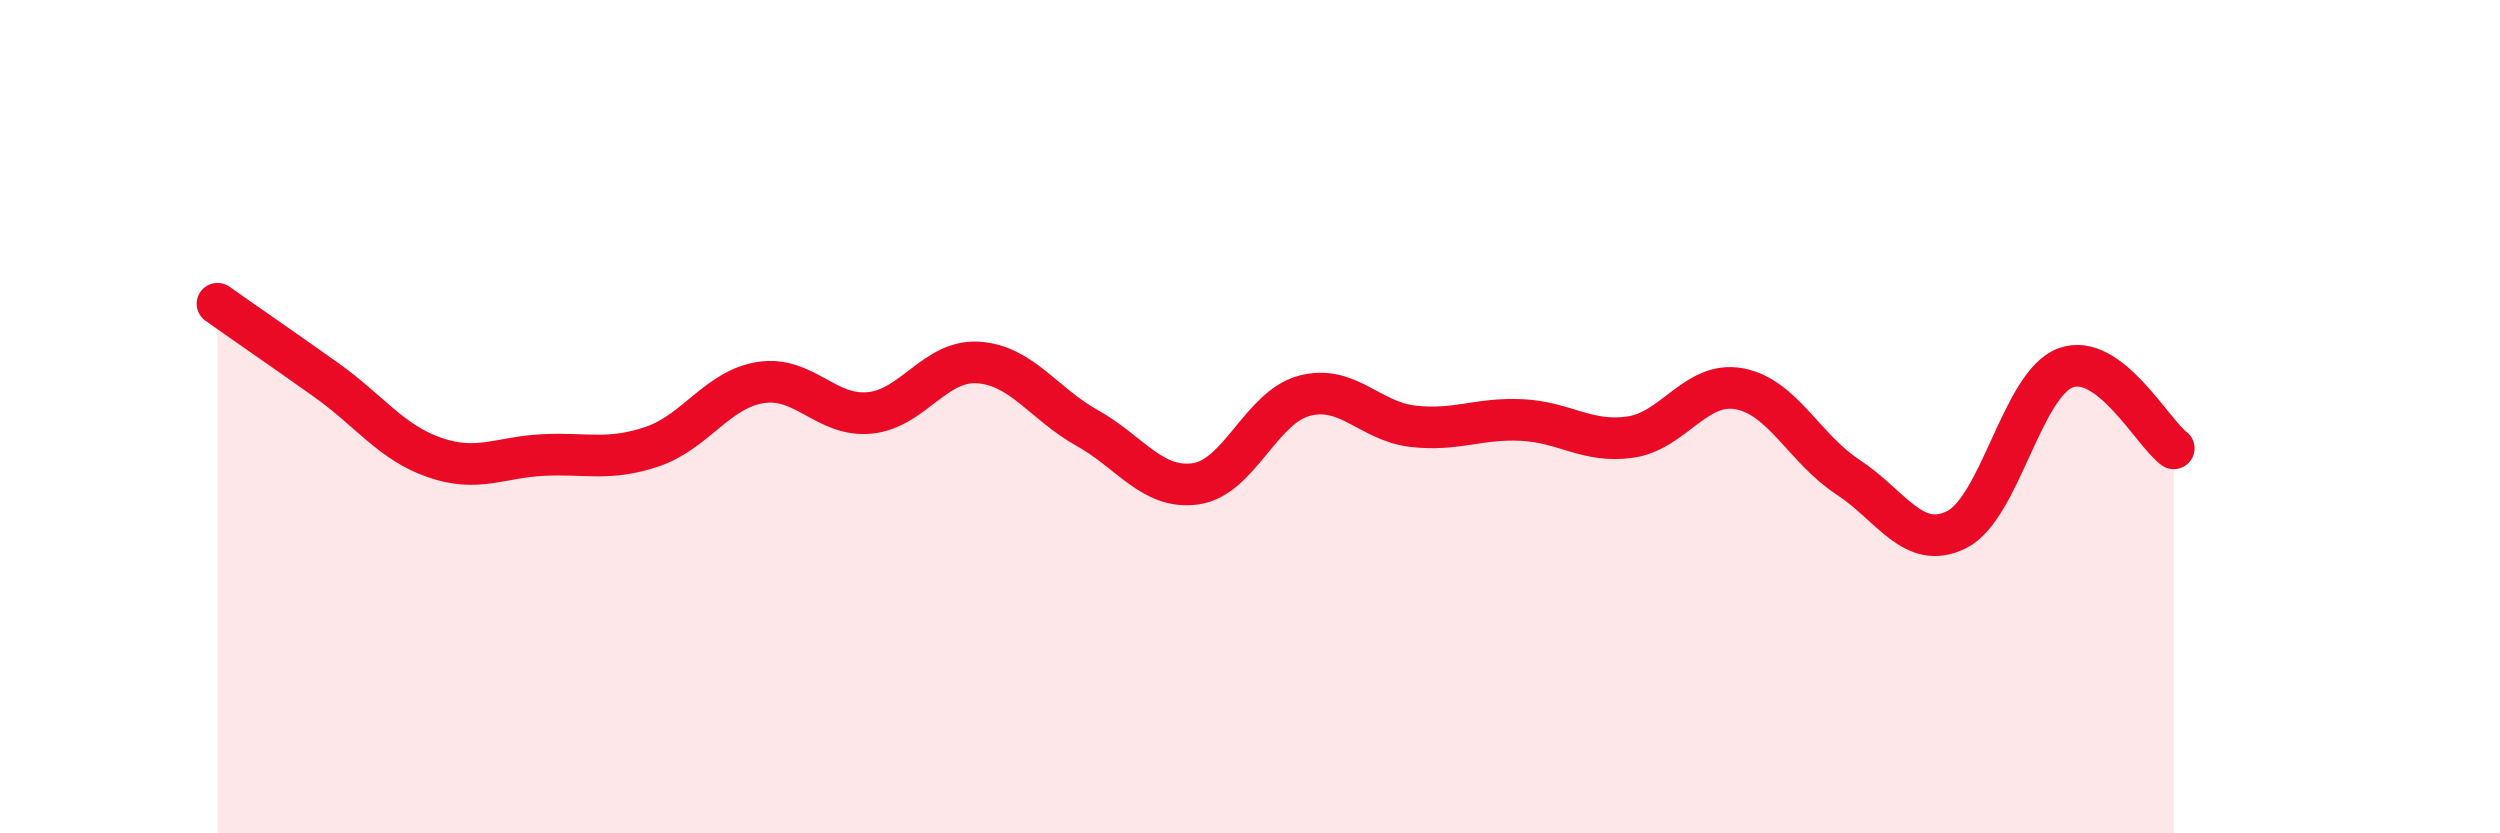 
    <svg width="60" height="20" viewBox="0 0 60 20" xmlns="http://www.w3.org/2000/svg">
      <path
        d="M 5.22,7.29 C 5.74,7.66 6.79,8.38 7.83,9.12 C 8.87,9.86 9.39,10.62 10.43,10.98 C 11.47,11.34 12,10.97 13.04,10.92 C 14.08,10.87 14.61,11.07 15.65,10.72 C 16.69,10.37 17.22,9.34 18.26,9.18 C 19.3,9.02 19.83,10.01 20.87,9.91 C 21.91,9.81 22.44,8.63 23.48,8.7 C 24.52,8.77 25.05,9.69 26.09,10.27 C 27.13,10.85 27.66,11.76 28.7,11.61 C 29.74,11.46 30.26,9.78 31.3,9.5 C 32.34,9.22 32.87,10.11 33.91,10.23 C 34.95,10.35 35.48,10.03 36.52,10.08 C 37.56,10.13 38.09,10.64 39.13,10.49 C 40.17,10.34 40.7,9.14 41.74,9.33 C 42.78,9.52 43.31,10.77 44.35,11.45 C 45.39,12.13 45.92,13.23 46.96,12.71 C 48,12.19 48.53,9.22 49.57,8.83 C 50.61,8.44 51.65,10.37 52.17,10.76L52.17 20L5.22 20Z"
        fill="#EB0A25"
        opacity="0.1"
        stroke-linecap="round"
        stroke-linejoin="round"
      />
      <path
        d="M 5.22,7.29 C 5.74,7.66 6.79,8.38 7.83,9.12 C 8.87,9.86 9.39,10.62 10.43,10.98 C 11.47,11.34 12,10.97 13.04,10.92 C 14.08,10.87 14.61,11.07 15.65,10.72 C 16.69,10.37 17.22,9.34 18.26,9.18 C 19.3,9.02 19.83,10.01 20.87,9.91 C 21.91,9.81 22.44,8.63 23.48,8.7 C 24.52,8.77 25.05,9.69 26.09,10.27 C 27.13,10.85 27.66,11.76 28.7,11.61 C 29.74,11.46 30.26,9.78 31.3,9.5 C 32.34,9.22 32.87,10.11 33.91,10.23 C 34.95,10.35 35.48,10.03 36.52,10.08 C 37.56,10.13 38.09,10.64 39.13,10.49 C 40.17,10.34 40.7,9.14 41.74,9.33 C 42.78,9.52 43.31,10.77 44.35,11.45 C 45.39,12.13 45.92,13.23 46.96,12.71 C 48,12.19 48.53,9.22 49.57,8.83 C 50.61,8.44 51.65,10.37 52.17,10.76"
        stroke="#EB0A25"
        stroke-width="1"
        fill="none"
        stroke-linecap="round"
        stroke-linejoin="round"
      />
    </svg>
  